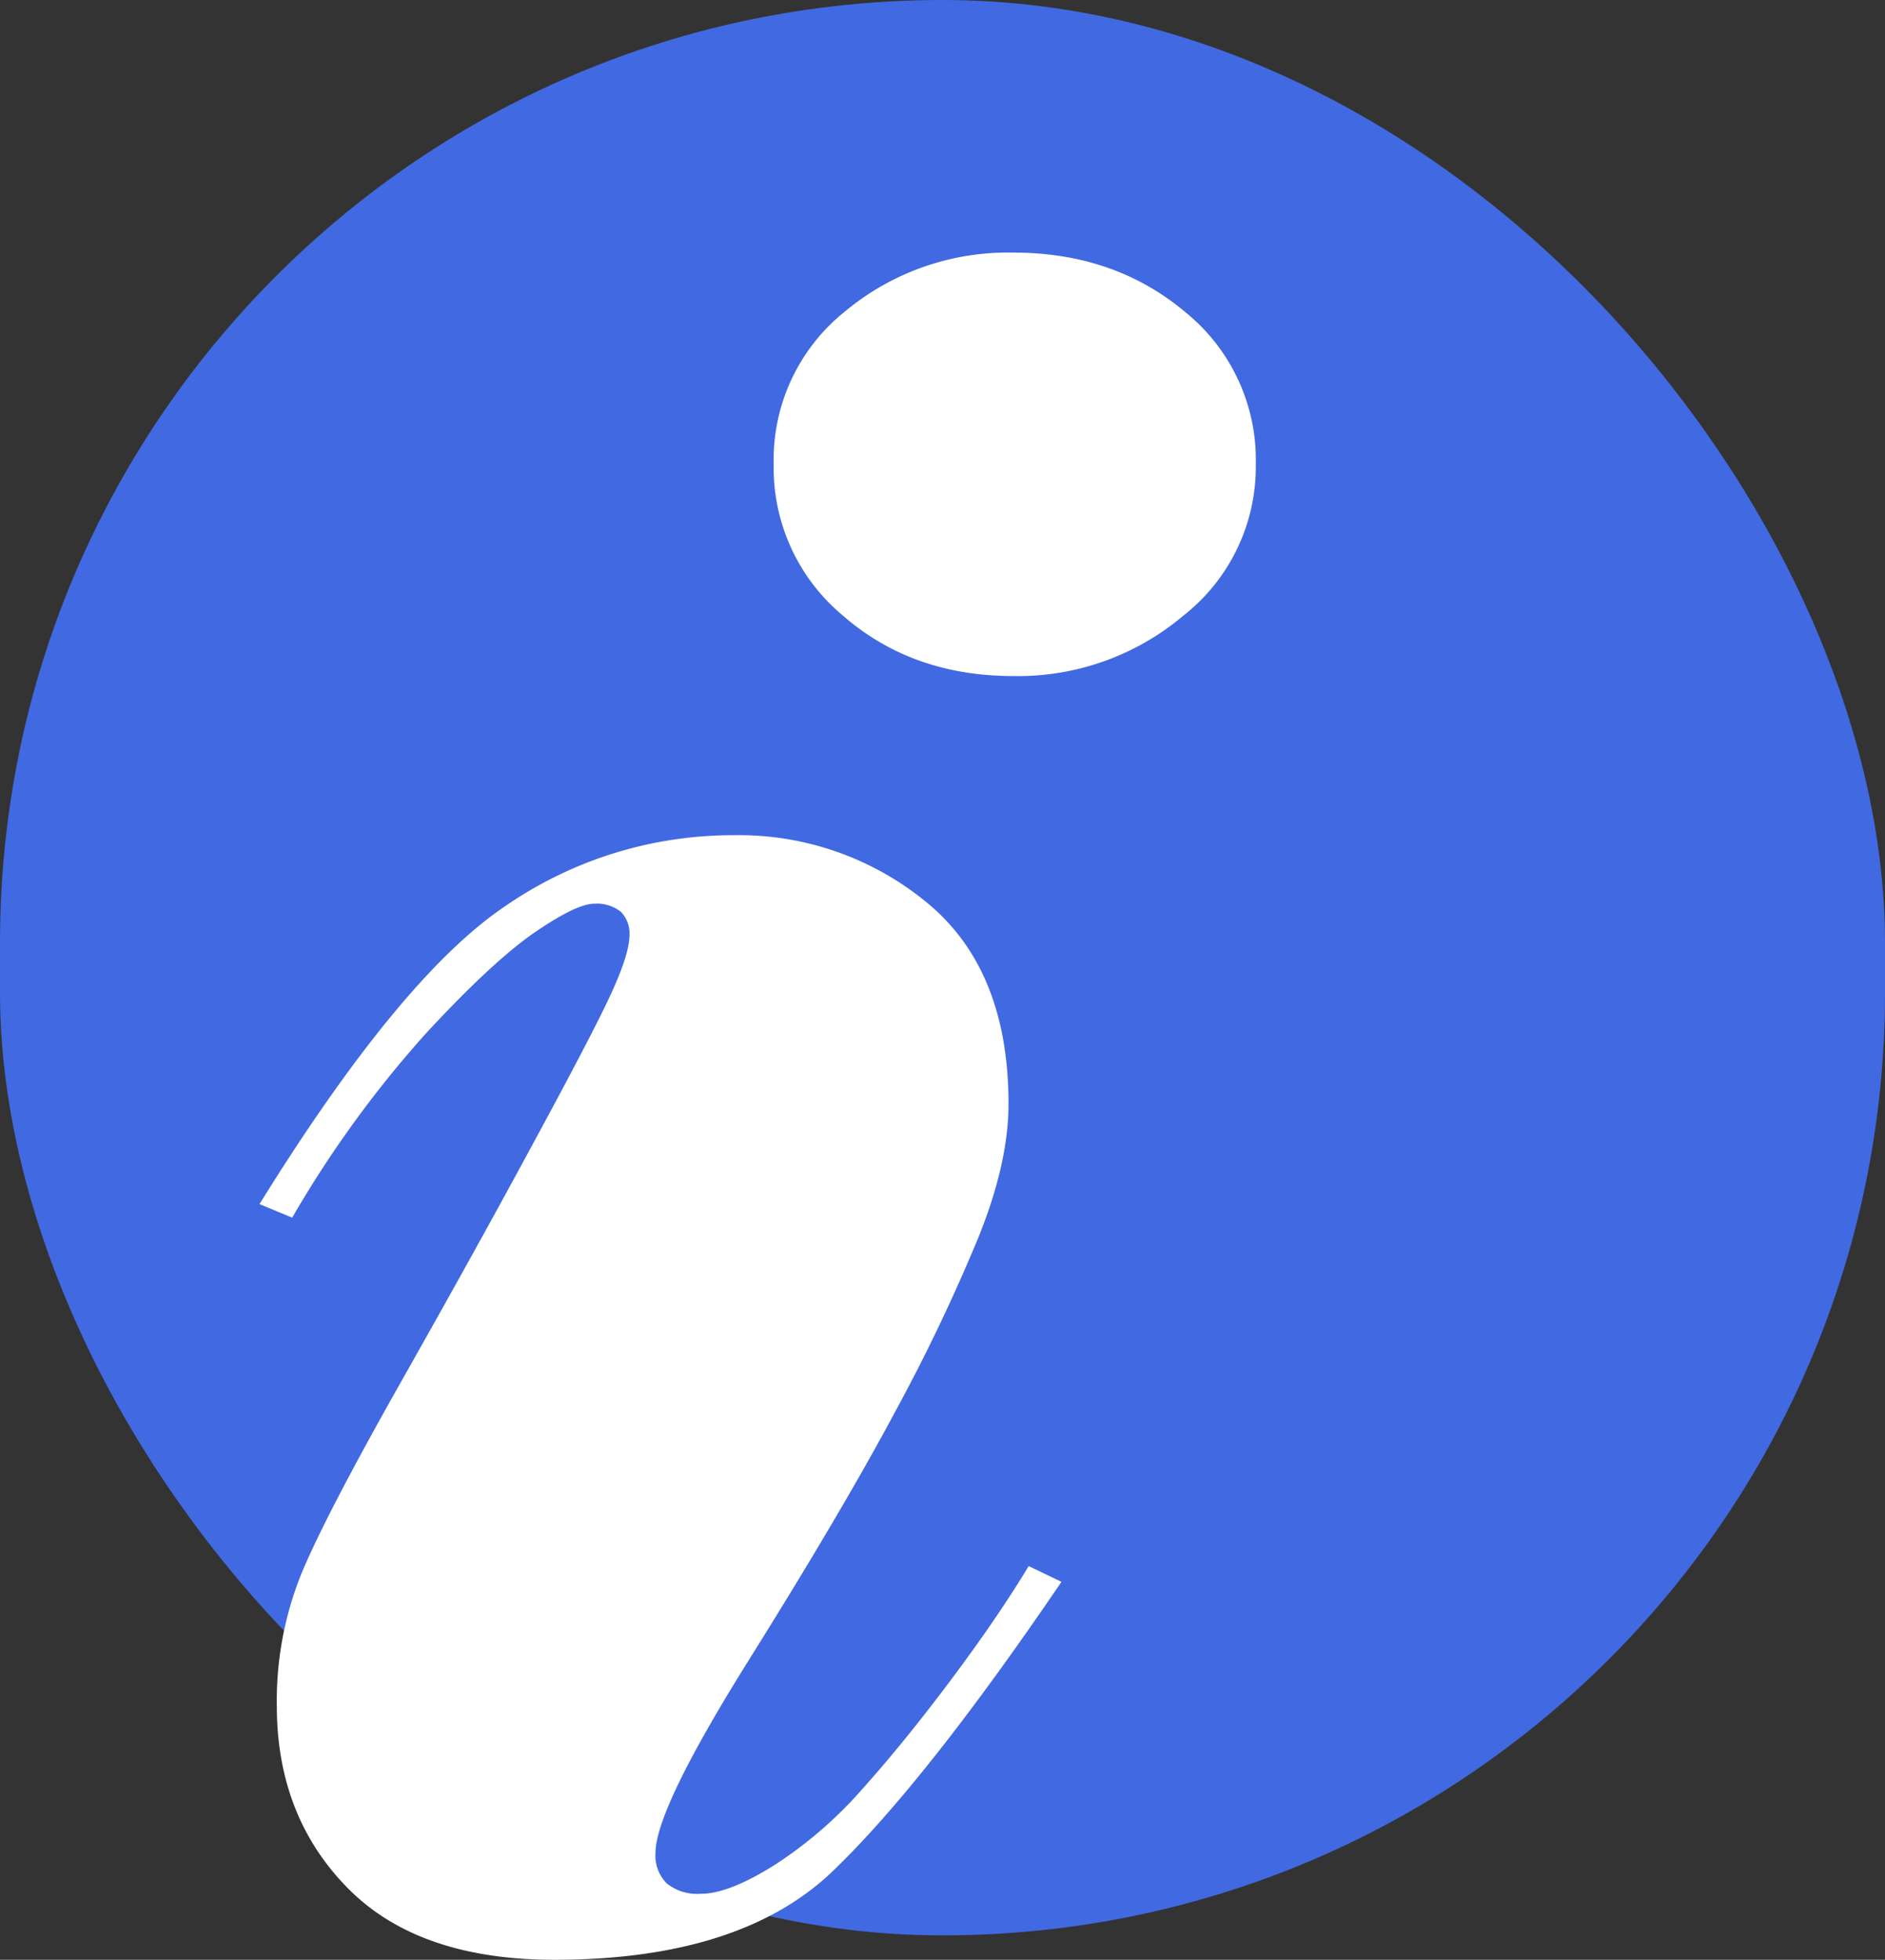 <svg id="Layer_1" data-name="Layer 1" xmlns="http://www.w3.org/2000/svg" width="239.28" height="248.73" viewBox="0 0 239.28 248.73"><rect x="0" y="0" width="239.28" height="248.73" fill="#333333" stroke="none"/><defs><style>.cls-1{fill:#4169e1;}.cls-2{fill:#fff;}</style></defs><rect class="cls-1" width="239.28" height="245.63" rx="119.64"/><path class="cls-2" d="M39.73,154.82Q57.64,125.93,70.93,117a50.83,50.83,0,0,1,29-9,37.47,37.47,0,0,1,24.48,8.52q10.4,8.52,10.4,25.57,0,7.51-3.84,17a230.76,230.76,0,0,1-10.56,22.1q-6.72,12.57-18.56,31.49T90,237.15a5,5,0,0,0,1.44,3.9,6.26,6.26,0,0,0,4.33,1.3q3.51,0,9.28-3.61a53.15,53.15,0,0,0,11.2-9.68q5.43-6.06,11.36-14t9.76-14.3l4.16,2q-17.28,25.42-29,36.69T77.17,250.73q-17.28,0-26.24-9.1t-9-23a43.13,43.13,0,0,1,3-16.61q3-7.37,12.8-24.7t17.12-30.91q7.36-13.58,9.6-18.49t2.24-7.22a3.85,3.85,0,0,0-1.12-3,4.86,4.86,0,0,0-3.36-1q-2.24,0-7.52,3.62T61,133a139.46,139.46,0,0,0-17.12,23.54ZM105,60.93a24.09,24.09,0,0,1,9-19.36,32.32,32.32,0,0,1,21.44-7.51q12.79,0,21.76,7.51a24.12,24.12,0,0,1,9,19.36A24,24,0,0,1,157,80.14a32.5,32.5,0,0,1-21.6,7.66q-12.81,0-21.6-7.66A24.39,24.39,0,0,1,105,60.93Z" transform="translate(-6.79 -2)"/></svg>